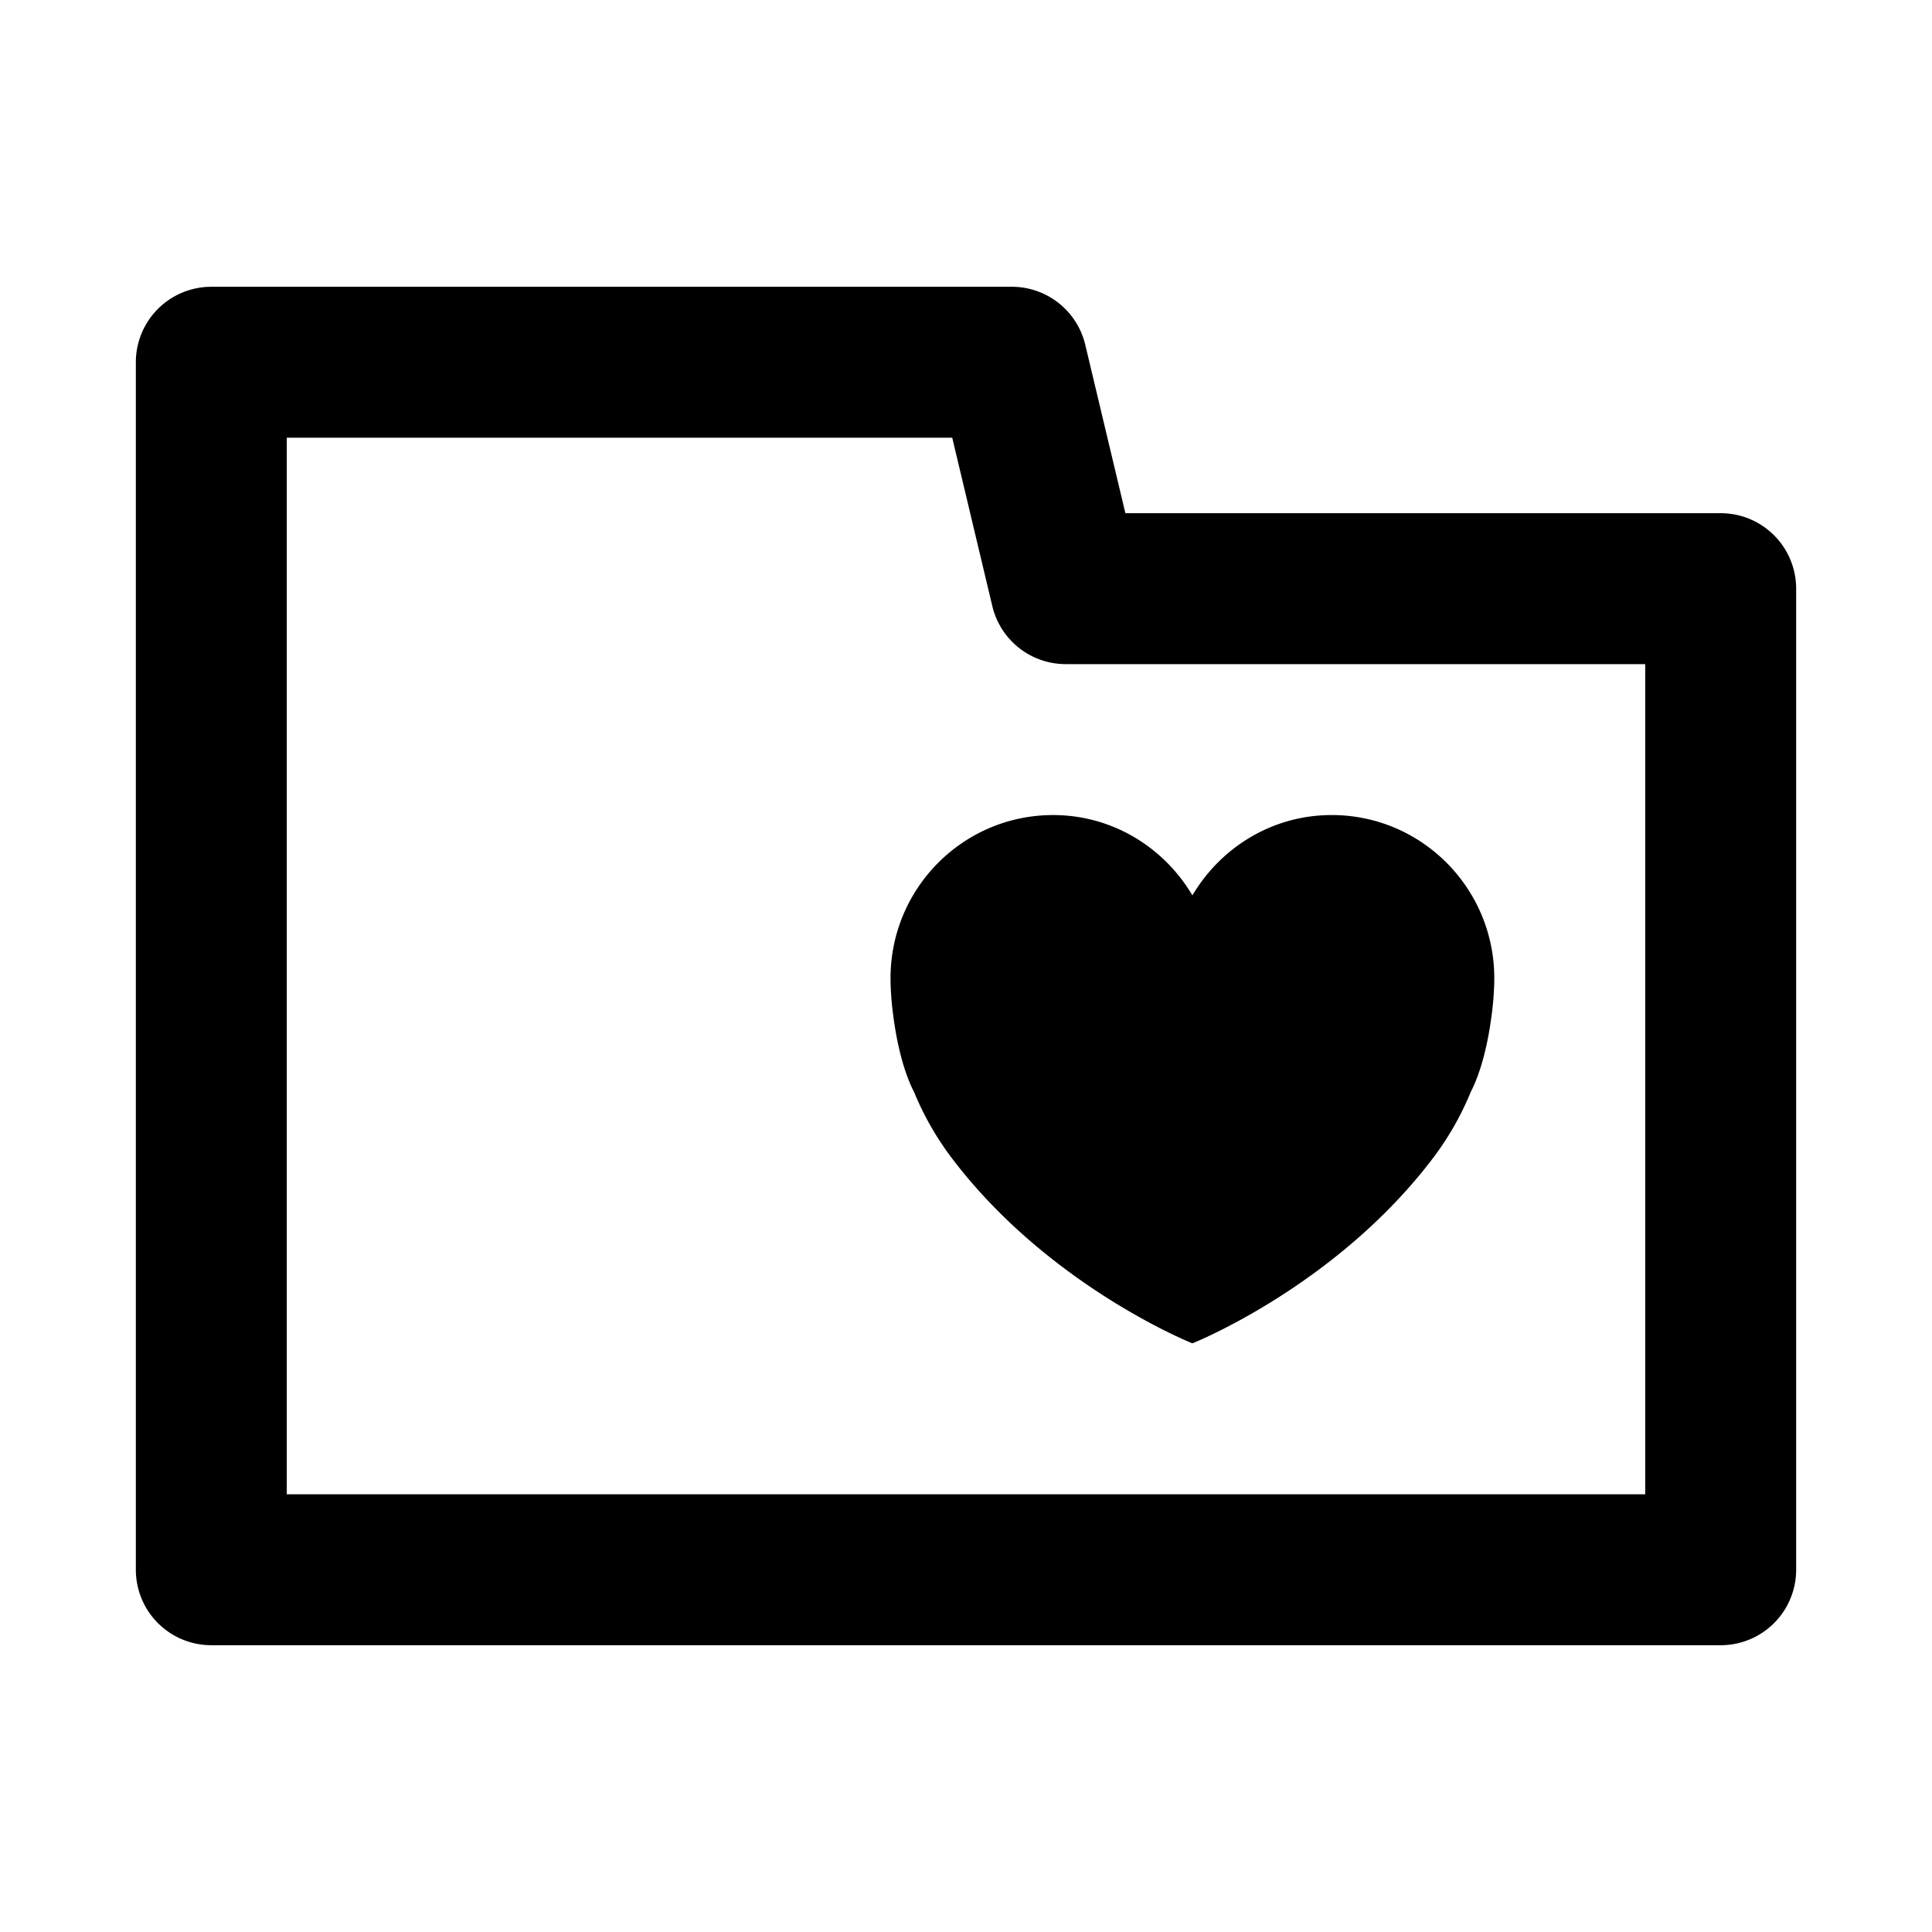 <svg xmlns="http://www.w3.org/2000/svg" viewBox="0 0 160 160" width="48" height="48">
    <defs>
        <clipPath id="a">
            <path d="M0 128h128V0H0v128z"/>
        </clipPath>
    </defs>
    <g clip-path="url(#a)" transform="matrix(1.25 0 0 -1.25 0 160)">
        <path fill="#000" d="M14 19a5 5 0 0 0-5 5v80a5 5 0 0 0 5 5h53.037a5 5 0 0 0 4.865-3.842L74.56 94H114a5 5 0 0 0 5-5V24a5 5 0 0 0-5-5zm5 10h90v55H70.61a5 5 0 0 0-4.866 3.842L63.088 99H19z"/>
        <path fill="#000" d="M98.802 60.58c.142 1.01.198 1.91.198 2.611 0 5.97-4.822 10.81-10.77 10.81-3.942 0-7.354-2.15-9.23-5.323C77.123 71.85 73.711 74 69.77 74 63.82 74 59 69.161 59 63.191c0-.702.056-1.6.198-2.612.23-1.735.677-3.607 1.364-4.936A19.632 19.632 0 0 1 63 51.353C69.436 42.8 79 39 79 39s9.563 3.8 16 12.353a19.62 19.62 0 0 1 2.437 4.29c.687 1.33 1.134 3.201 1.365 4.936"/>
    </g>
</svg>